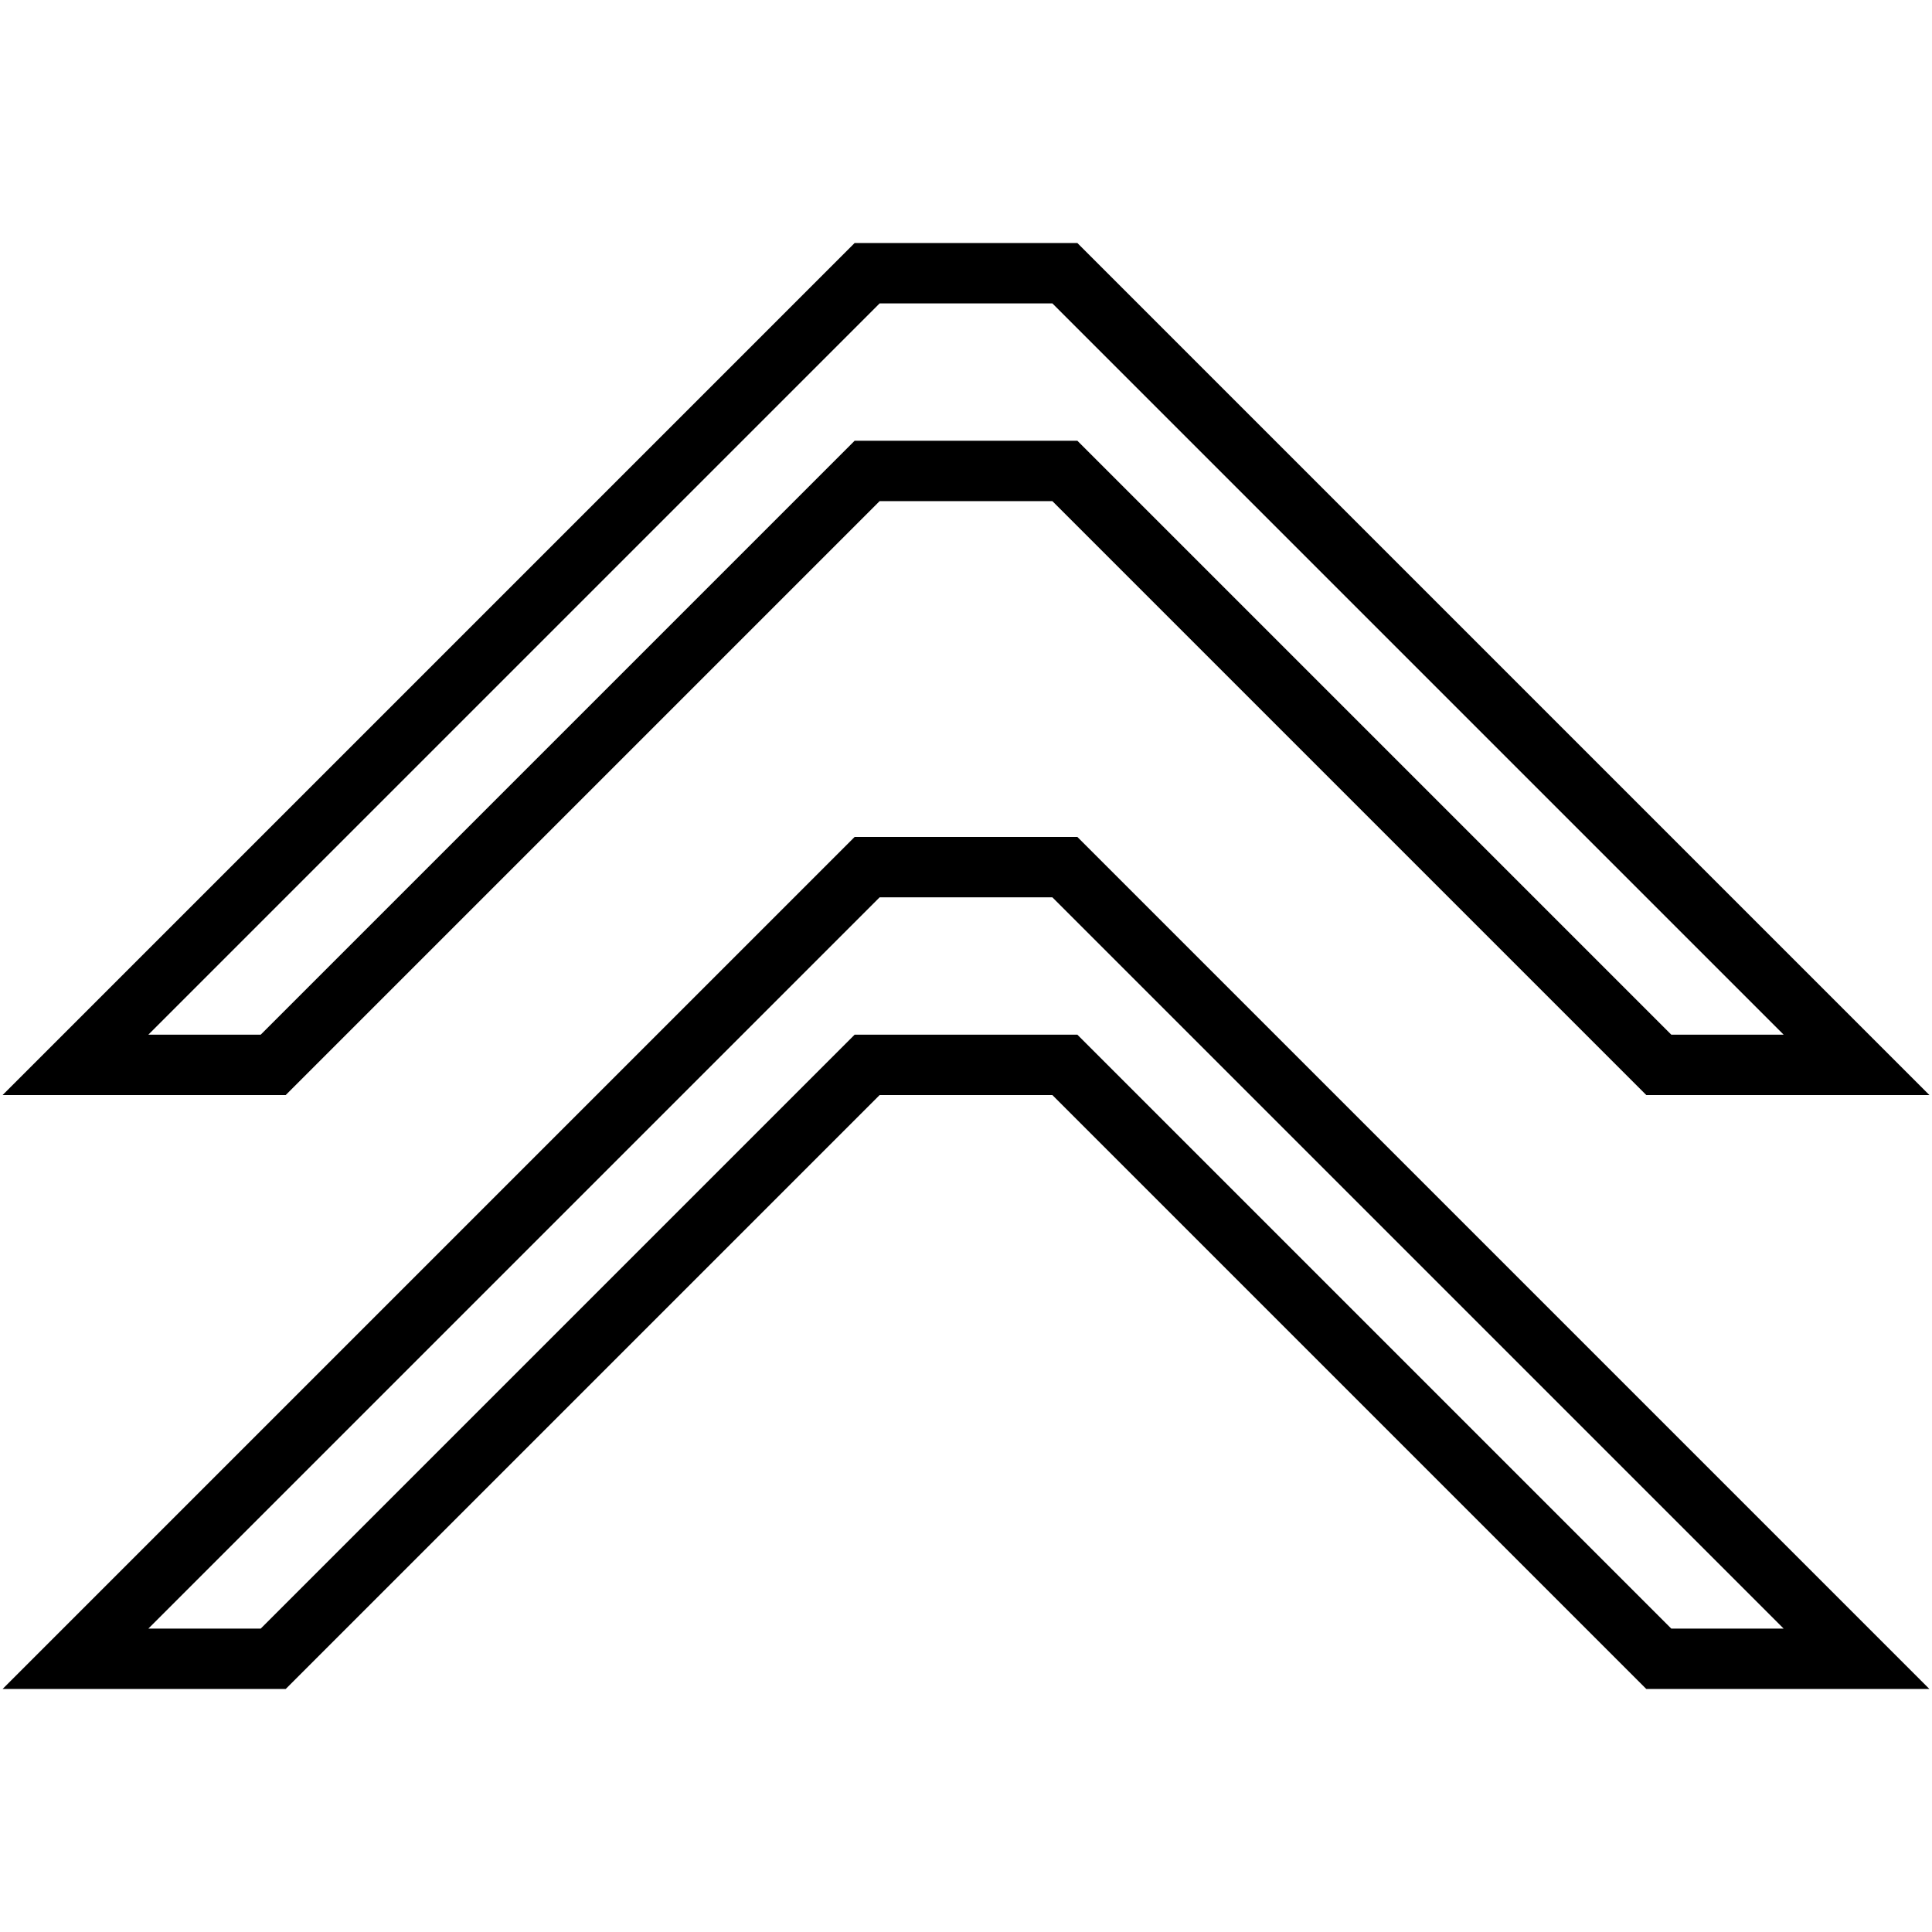 <?xml version="1.0" encoding="utf-8"?>
<!-- Svg Vector Icons : http://www.onlinewebfonts.com/icon -->
<!DOCTYPE svg PUBLIC "-//W3C//DTD SVG 1.1//EN" "http://www.w3.org/Graphics/SVG/1.1/DTD/svg11.dtd">
<svg version="1.1" xmlns="http://www.w3.org/2000/svg" xmlns:xlink="http://www.w3.org/1999/xlink" x="0px" y="0px" viewBox="0 0 256 256" enable-background="new 0 0 256 256" xml:space="preserve">
<g><g><path stroke-width="8" fill-opacity="0" stroke="#000000"  d="M114.9,114.9L10,219.8h26.2l78.7-78.7h26.2l78.7,78.7H246L141.1,114.9H114.9z M114.9,62.4h26.2l78.7,78.7H246L141.1,36.2h-26.2L10,141.1h26.2L114.9,62.4z"/></g></g>
</svg>
